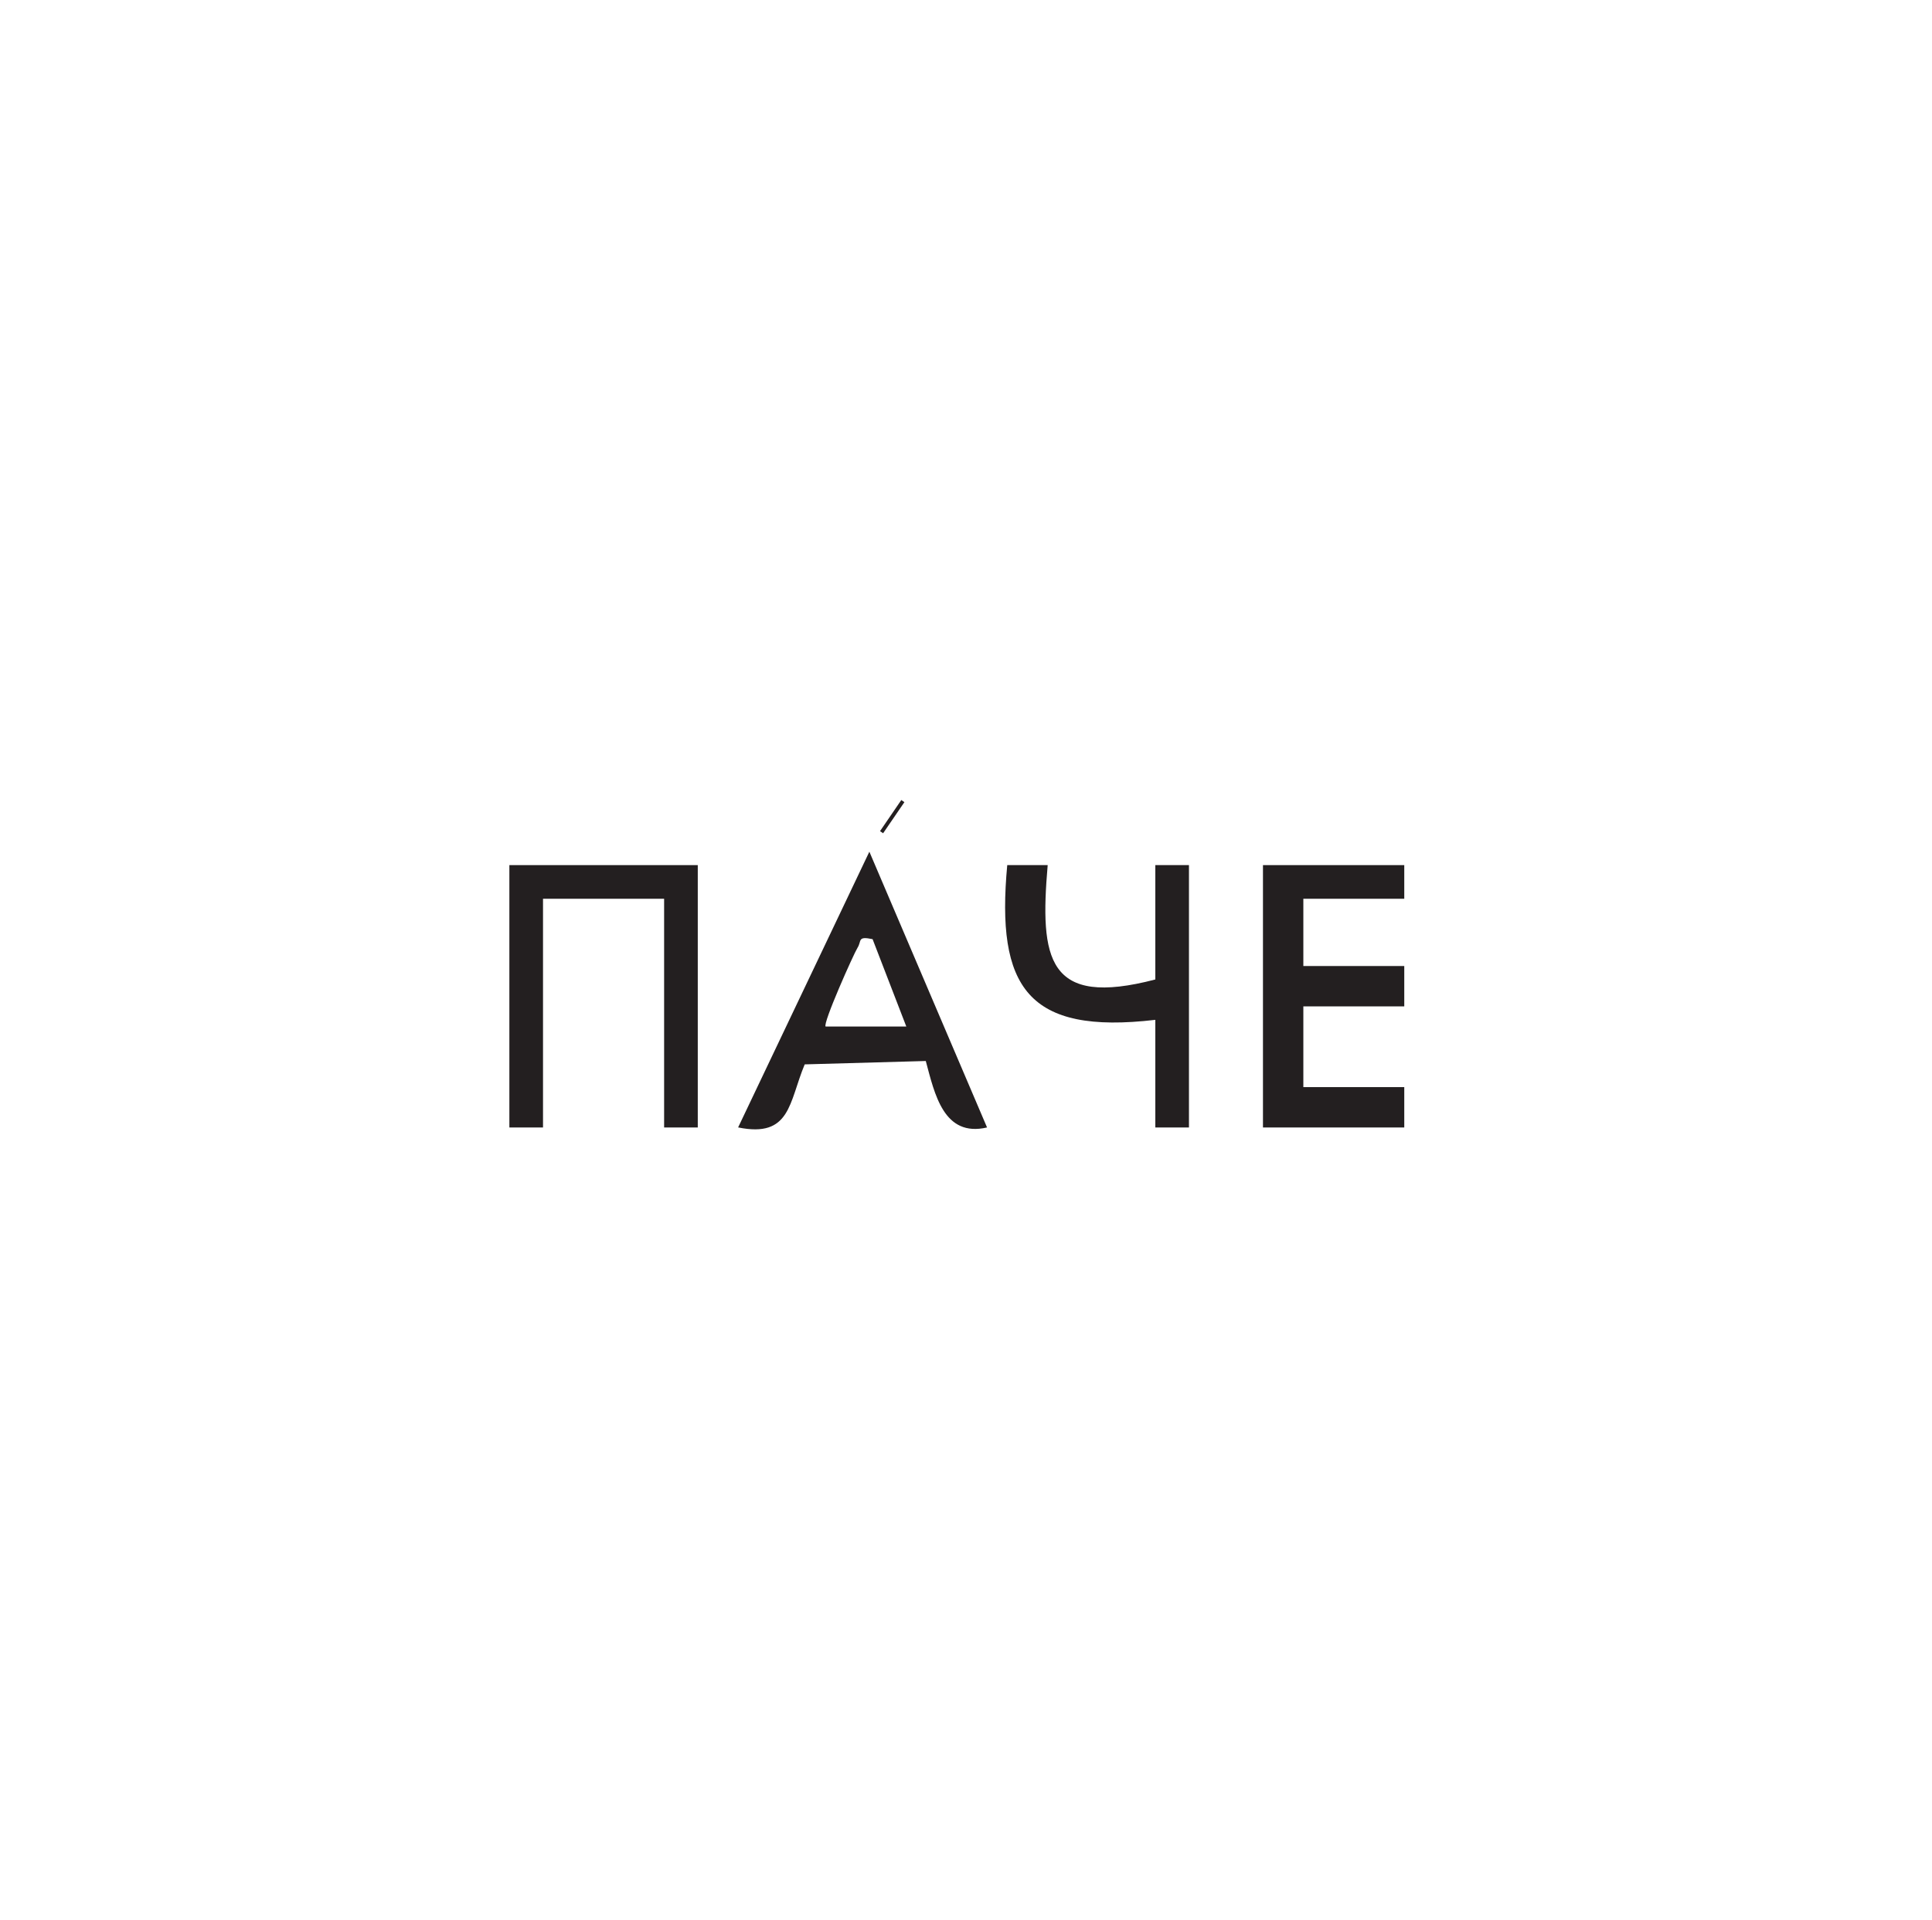 <?xml version="1.0" encoding="UTF-8"?> <svg xmlns="http://www.w3.org/2000/svg" width="163" height="162" viewBox="0 0 163 162" fill="none"><path d="M118.476 73.004V75.843H109.961V81.519H118.476V84.925H109.961V91.738H118.476V95.144H106.555V73.004H118.476Z" fill="#231F20"></path><path d="M73.619 79.252C72.318 78.978 72.714 79.394 72.35 79.974C72.019 80.501 69.391 86.386 69.657 86.626H76.464L73.619 79.252ZM83.276 95.142C79.613 95.996 78.853 92.308 78.107 89.534L67.892 89.819C66.557 93.007 66.72 96.046 62.274 95.139L73.347 71.872L83.276 95.142Z" fill="#231F20"></path><path d="M58.87 73.004V95.144H56.031V75.843H45.813V95.144H42.975V73.004H58.87Z" fill="#231F20"></path><path d="M97.472 86.061C86.695 87.324 84.022 83.328 84.98 73.001H88.392C87.713 80.94 88.355 85.039 97.472 82.655V73.004H100.311V95.144H97.472V86.061Z" fill="#231F20"></path><path d="M74.377 70.226L76.172 67.602" stroke="#231F20" stroke-width="0.316" stroke-miterlimit="10"></path></svg> 